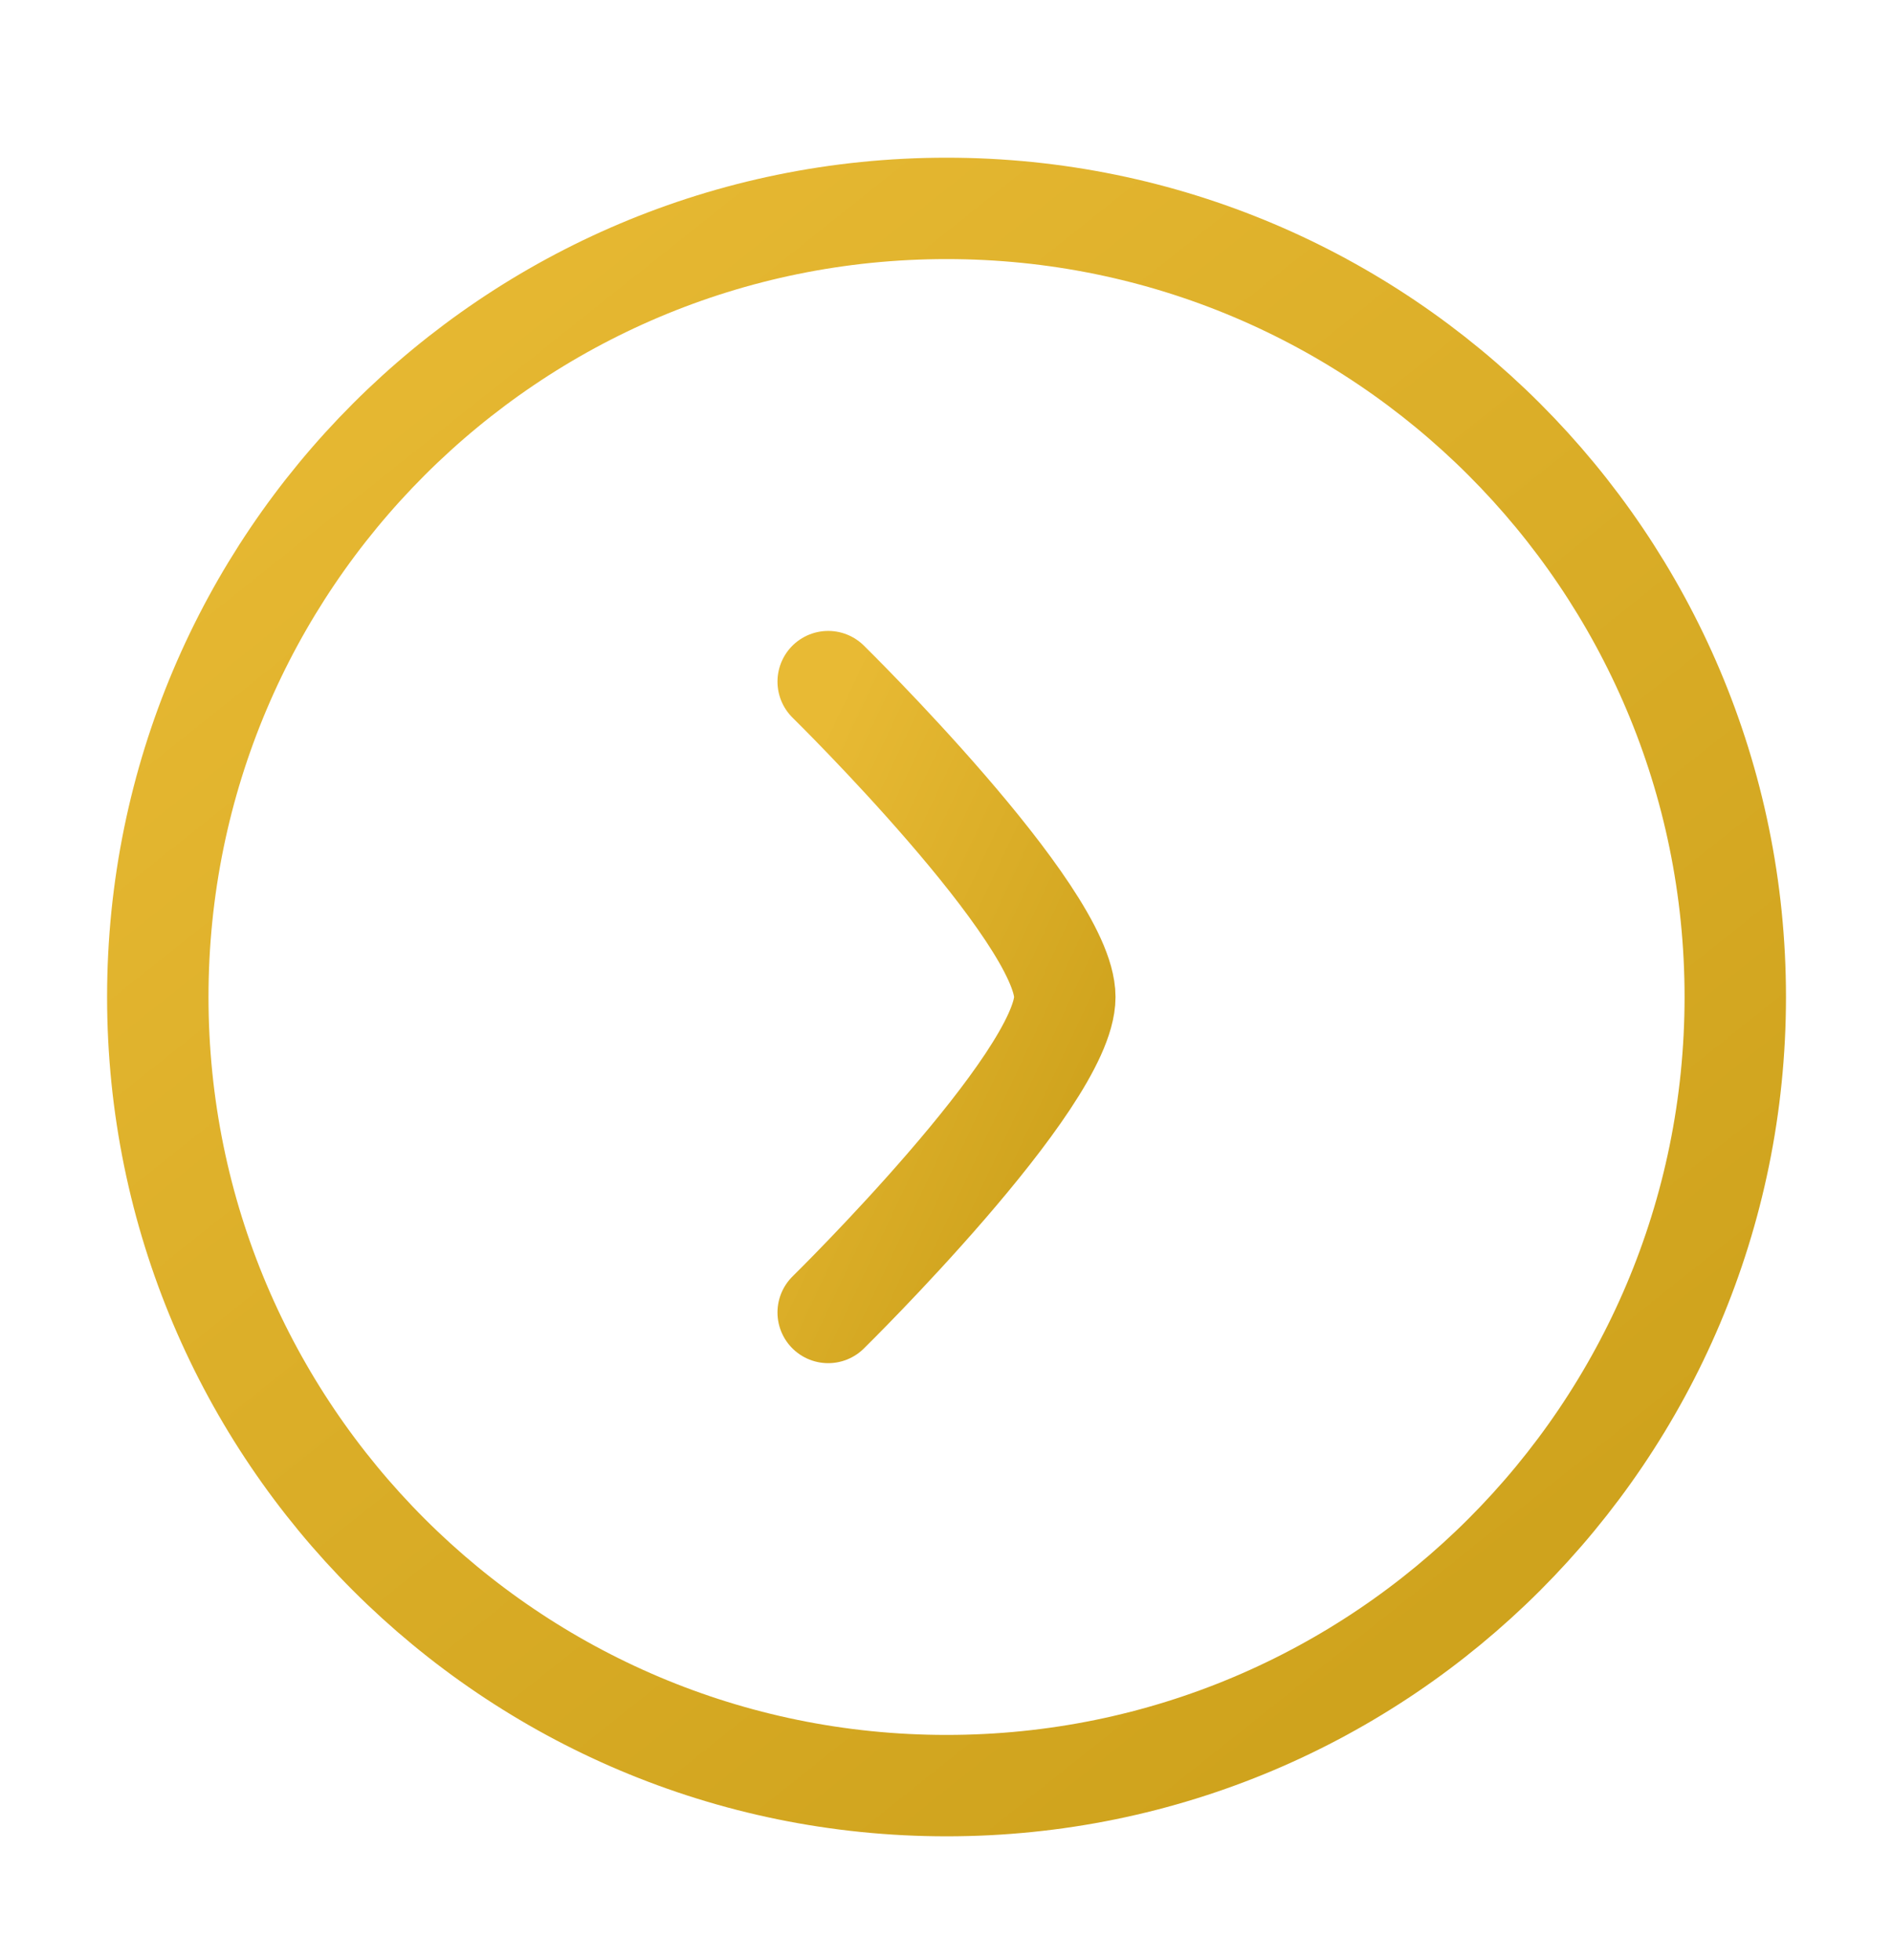<svg xmlns="http://www.w3.org/2000/svg" width="28" height="29" fill="none" xmlns:v="https://vecta.io/nano"><g stroke-width="1.5"><path d="M14.001 26.417C20.444 26.417 25.667 21.194 25.667 14.75C25.667 8.307 20.444 3.083 14.001 3.083C7.557 3.083 2.334 8.307 2.334 14.75C2.334 21.194 7.557 26.417 14.001 26.417Z" stroke="url(#A)"/><path d="M12.25 10.084C12.25 10.084 15.75 13.521 15.75 14.75C15.75 15.98 12.25 19.417 12.25 19.417" stroke="url(#B)" stroke-linecap="round" stroke-linejoin="round"/></g><defs><linearGradient id="A" x1="1.675" y1="4.95" x2="19.322" y2="27.107" gradientUnits="userSpaceOnUse"><stop stop-color="#e8ba34"/><stop offset="1" stop-color="#cea21c"/></linearGradient><linearGradient id="B" x1="12.151" y1="10.83" x2="17.734" y2="13.459" gradientUnits="userSpaceOnUse"><stop stop-color="#e8ba34"/><stop offset="1" stop-color="#cea21c"/></linearGradient></defs></svg>